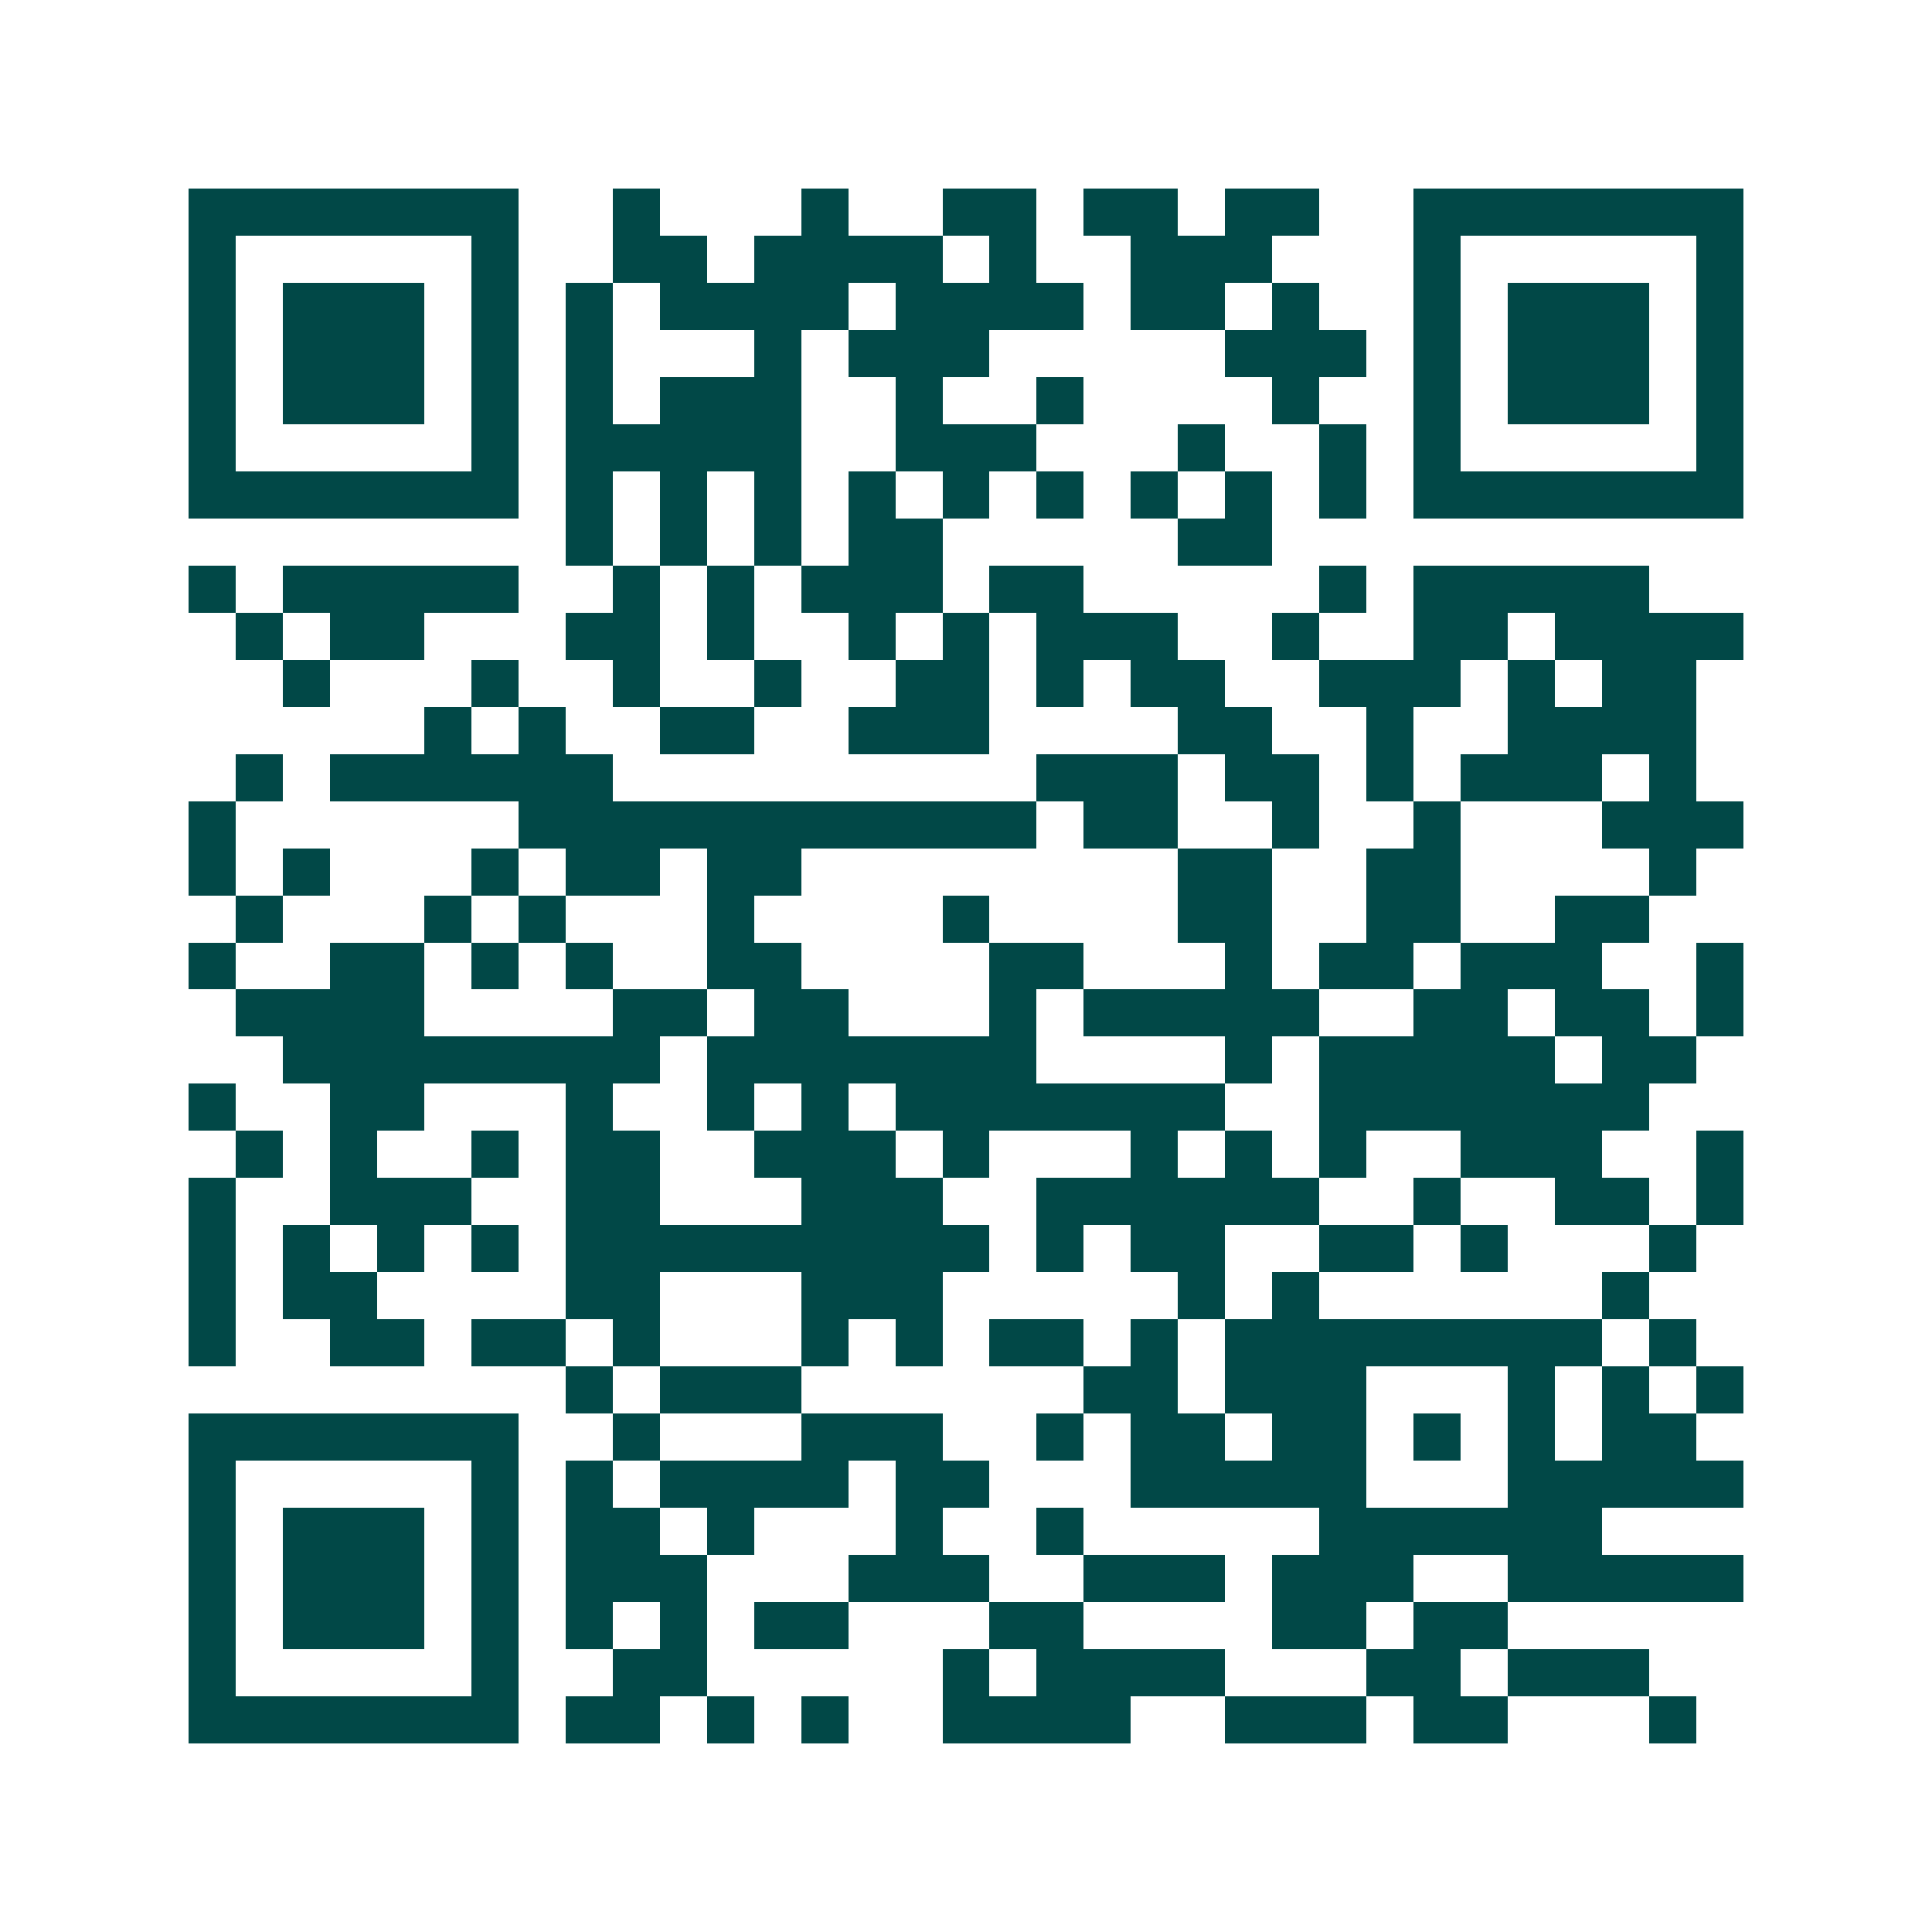 <svg xmlns="http://www.w3.org/2000/svg" width="200" height="200" viewBox="0 0 41 41" shape-rendering="crispEdges"><path fill="#ffffff" d="M0 0h41v41H0z"/><path stroke="#014847" d="M4 4.5h7m2 0h1m3 0h1m2 0h2m1 0h2m1 0h2m2 0h7M4 5.5h1m5 0h1m2 0h2m1 0h4m1 0h1m2 0h3m3 0h1m5 0h1M4 6.5h1m1 0h3m1 0h1m1 0h1m1 0h4m1 0h4m1 0h2m1 0h1m2 0h1m1 0h3m1 0h1M4 7.5h1m1 0h3m1 0h1m1 0h1m3 0h1m1 0h3m5 0h3m1 0h1m1 0h3m1 0h1M4 8.5h1m1 0h3m1 0h1m1 0h1m1 0h3m2 0h1m2 0h1m4 0h1m2 0h1m1 0h3m1 0h1M4 9.5h1m5 0h1m1 0h5m2 0h3m3 0h1m2 0h1m1 0h1m5 0h1M4 10.5h7m1 0h1m1 0h1m1 0h1m1 0h1m1 0h1m1 0h1m1 0h1m1 0h1m1 0h1m1 0h7M12 11.5h1m1 0h1m1 0h1m1 0h2m5 0h2M4 12.5h1m1 0h5m2 0h1m1 0h1m1 0h3m1 0h2m5 0h1m1 0h5M5 13.5h1m1 0h2m3 0h2m1 0h1m2 0h1m1 0h1m1 0h3m2 0h1m2 0h2m1 0h4M6 14.5h1m3 0h1m2 0h1m2 0h1m2 0h2m1 0h1m1 0h2m2 0h3m1 0h1m1 0h2M9 15.5h1m1 0h1m2 0h2m2 0h3m4 0h2m2 0h1m2 0h4M5 16.5h1m1 0h6m9 0h3m1 0h2m1 0h1m1 0h3m1 0h1M4 17.5h1m6 0h11m1 0h2m2 0h1m2 0h1m3 0h3M4 18.5h1m1 0h1m3 0h1m1 0h2m1 0h2m8 0h2m2 0h2m4 0h1M5 19.5h1m3 0h1m1 0h1m3 0h1m4 0h1m4 0h2m2 0h2m2 0h2M4 20.5h1m2 0h2m1 0h1m1 0h1m2 0h2m4 0h2m3 0h1m1 0h2m1 0h3m2 0h1M5 21.5h4m4 0h2m1 0h2m3 0h1m1 0h5m2 0h2m1 0h2m1 0h1M6 22.5h8m1 0h7m4 0h1m1 0h5m1 0h2M4 23.5h1m2 0h2m3 0h1m2 0h1m1 0h1m1 0h7m2 0h7M5 24.5h1m1 0h1m2 0h1m1 0h2m2 0h3m1 0h1m3 0h1m1 0h1m1 0h1m2 0h3m2 0h1M4 25.5h1m2 0h3m2 0h2m3 0h3m2 0h6m2 0h1m2 0h2m1 0h1M4 26.5h1m1 0h1m1 0h1m1 0h1m1 0h9m1 0h1m1 0h2m2 0h2m1 0h1m3 0h1M4 27.5h1m1 0h2m4 0h2m3 0h3m5 0h1m1 0h1m6 0h1M4 28.5h1m2 0h2m1 0h2m1 0h1m3 0h1m1 0h1m1 0h2m1 0h1m1 0h8m1 0h1M12 29.5h1m1 0h3m6 0h2m1 0h3m3 0h1m1 0h1m1 0h1M4 30.5h7m2 0h1m3 0h3m2 0h1m1 0h2m1 0h2m1 0h1m1 0h1m1 0h2M4 31.5h1m5 0h1m1 0h1m1 0h4m1 0h2m3 0h5m3 0h5M4 32.5h1m1 0h3m1 0h1m1 0h2m1 0h1m3 0h1m2 0h1m5 0h6M4 33.5h1m1 0h3m1 0h1m1 0h3m3 0h3m2 0h3m1 0h3m2 0h5M4 34.5h1m1 0h3m1 0h1m1 0h1m1 0h1m1 0h2m3 0h2m4 0h2m1 0h2M4 35.5h1m5 0h1m2 0h2m5 0h1m1 0h4m3 0h2m1 0h3M4 36.5h7m1 0h2m1 0h1m1 0h1m2 0h4m2 0h3m1 0h2m3 0h1"/></svg>
